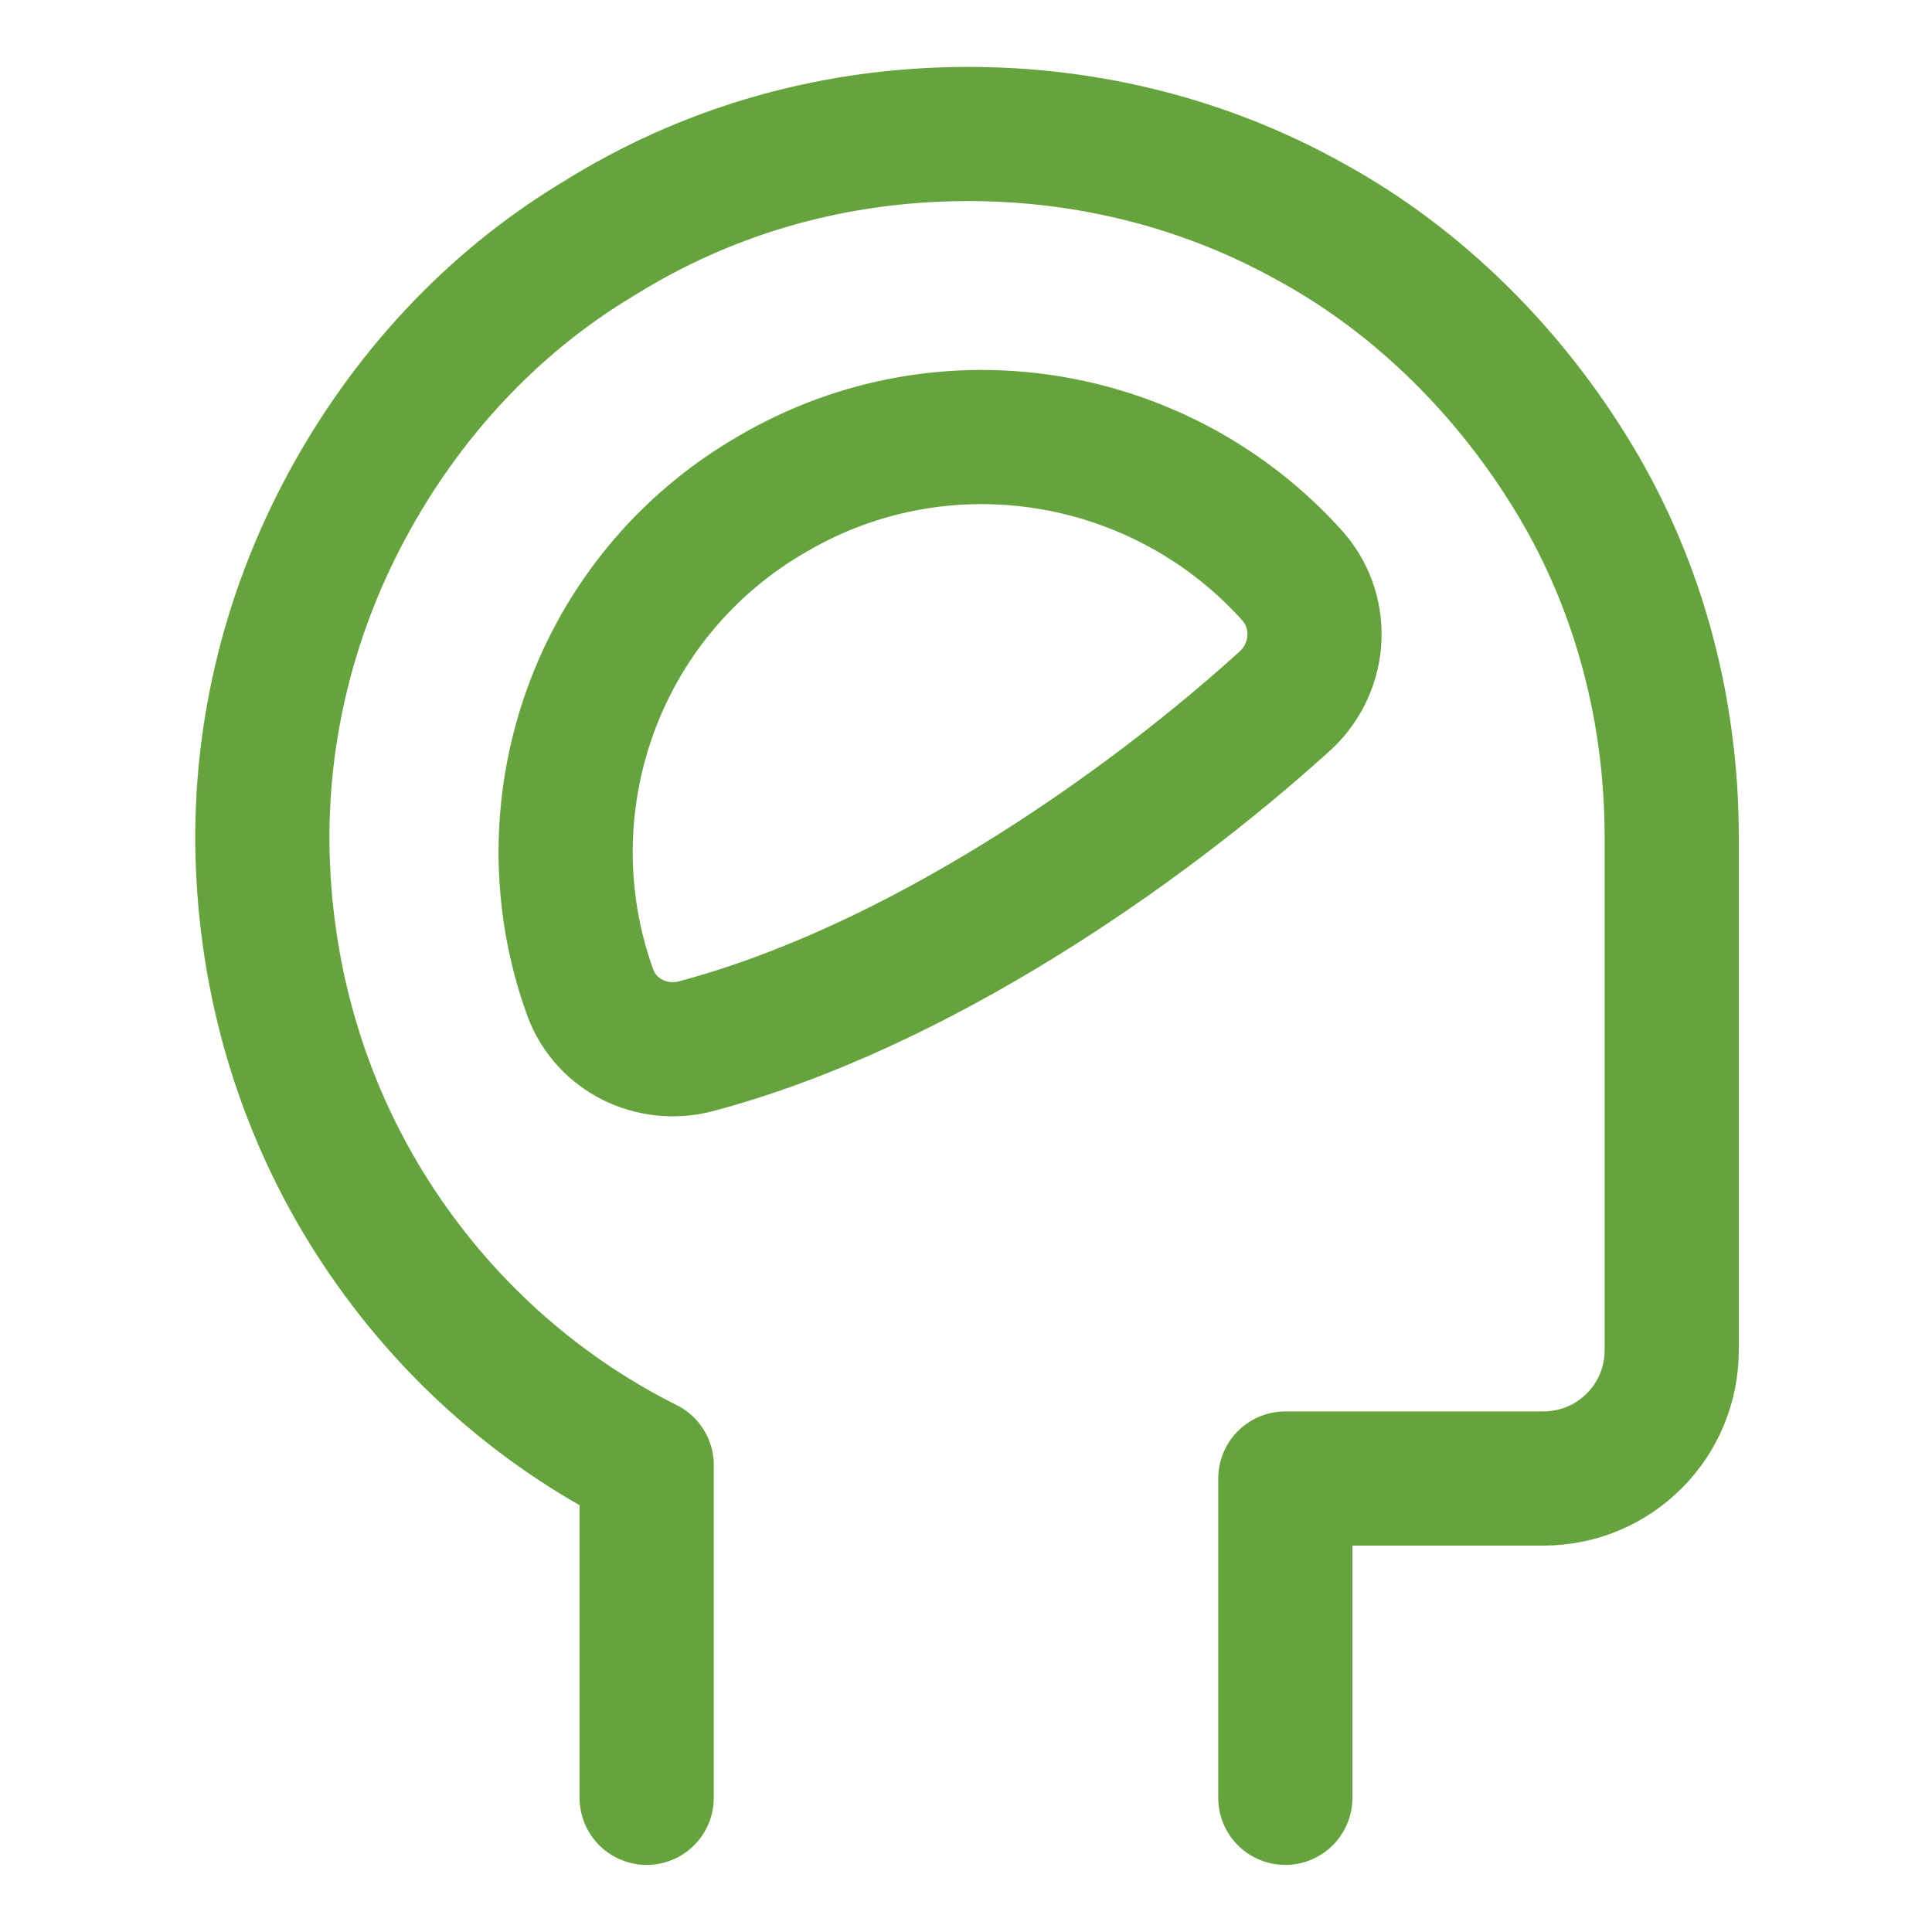 <?xml version="1.0" encoding="utf-8"?>
<!-- Generator: Adobe Illustrator 27.0.0, SVG Export Plug-In . SVG Version: 6.00 Build 0)  -->
<svg version="1.1" id="Calque_1" xmlns="http://www.w3.org/2000/svg" xmlns:xlink="http://www.w3.org/1999/xlink" x="0px" y="0px"
	 viewBox="0 0 72 72" style="enable-background:new 0 0 72 72;" xml:space="preserve">
<style type="text/css">
	.st0{fill:none;stroke:#65A33C;stroke-width:5;stroke-linecap:round;stroke-linejoin:round;}
</style>
<g id="brain-cognitive--health-medical-brain-cognitive-specialities">
	<path id="Vector_00000062184175718008264050000001865487319368792469_" class="st0" d="M47.9,67V55.1h9.6c1.3,0,2.5-0.5,3.4-1.4
		c0.9-0.9,1.4-2.1,1.4-3.4V31.2c0-4.7-1.2-9.3-3.6-13.3c-2.4-4-5.8-7.4-9.8-9.6C44.8,6,40.2,4.9,35.5,5c-4.7,0.1-9.2,1.4-13.2,3.9
		c-4,2.4-7.2,5.9-9.4,10c-2.2,4.1-3.3,8.7-3.1,13.4c0.2,4.7,1.6,9.2,4.1,13.1c2.5,3.9,6,7.1,10.2,9.2V67"/>
	<path id="Ellipse_53" class="st0" d="M28.8,18.4C22.2,22.2,19.5,30.1,22,37c0.6,1.6,2.3,2.4,3.9,2c8.3-2.2,16.7-8.1,21.9-12.8
		c1.4-1.2,1.6-3.3,0.4-4.7C43.4,16.1,35.3,14.6,28.8,18.4z"/>
</g>
</svg>
